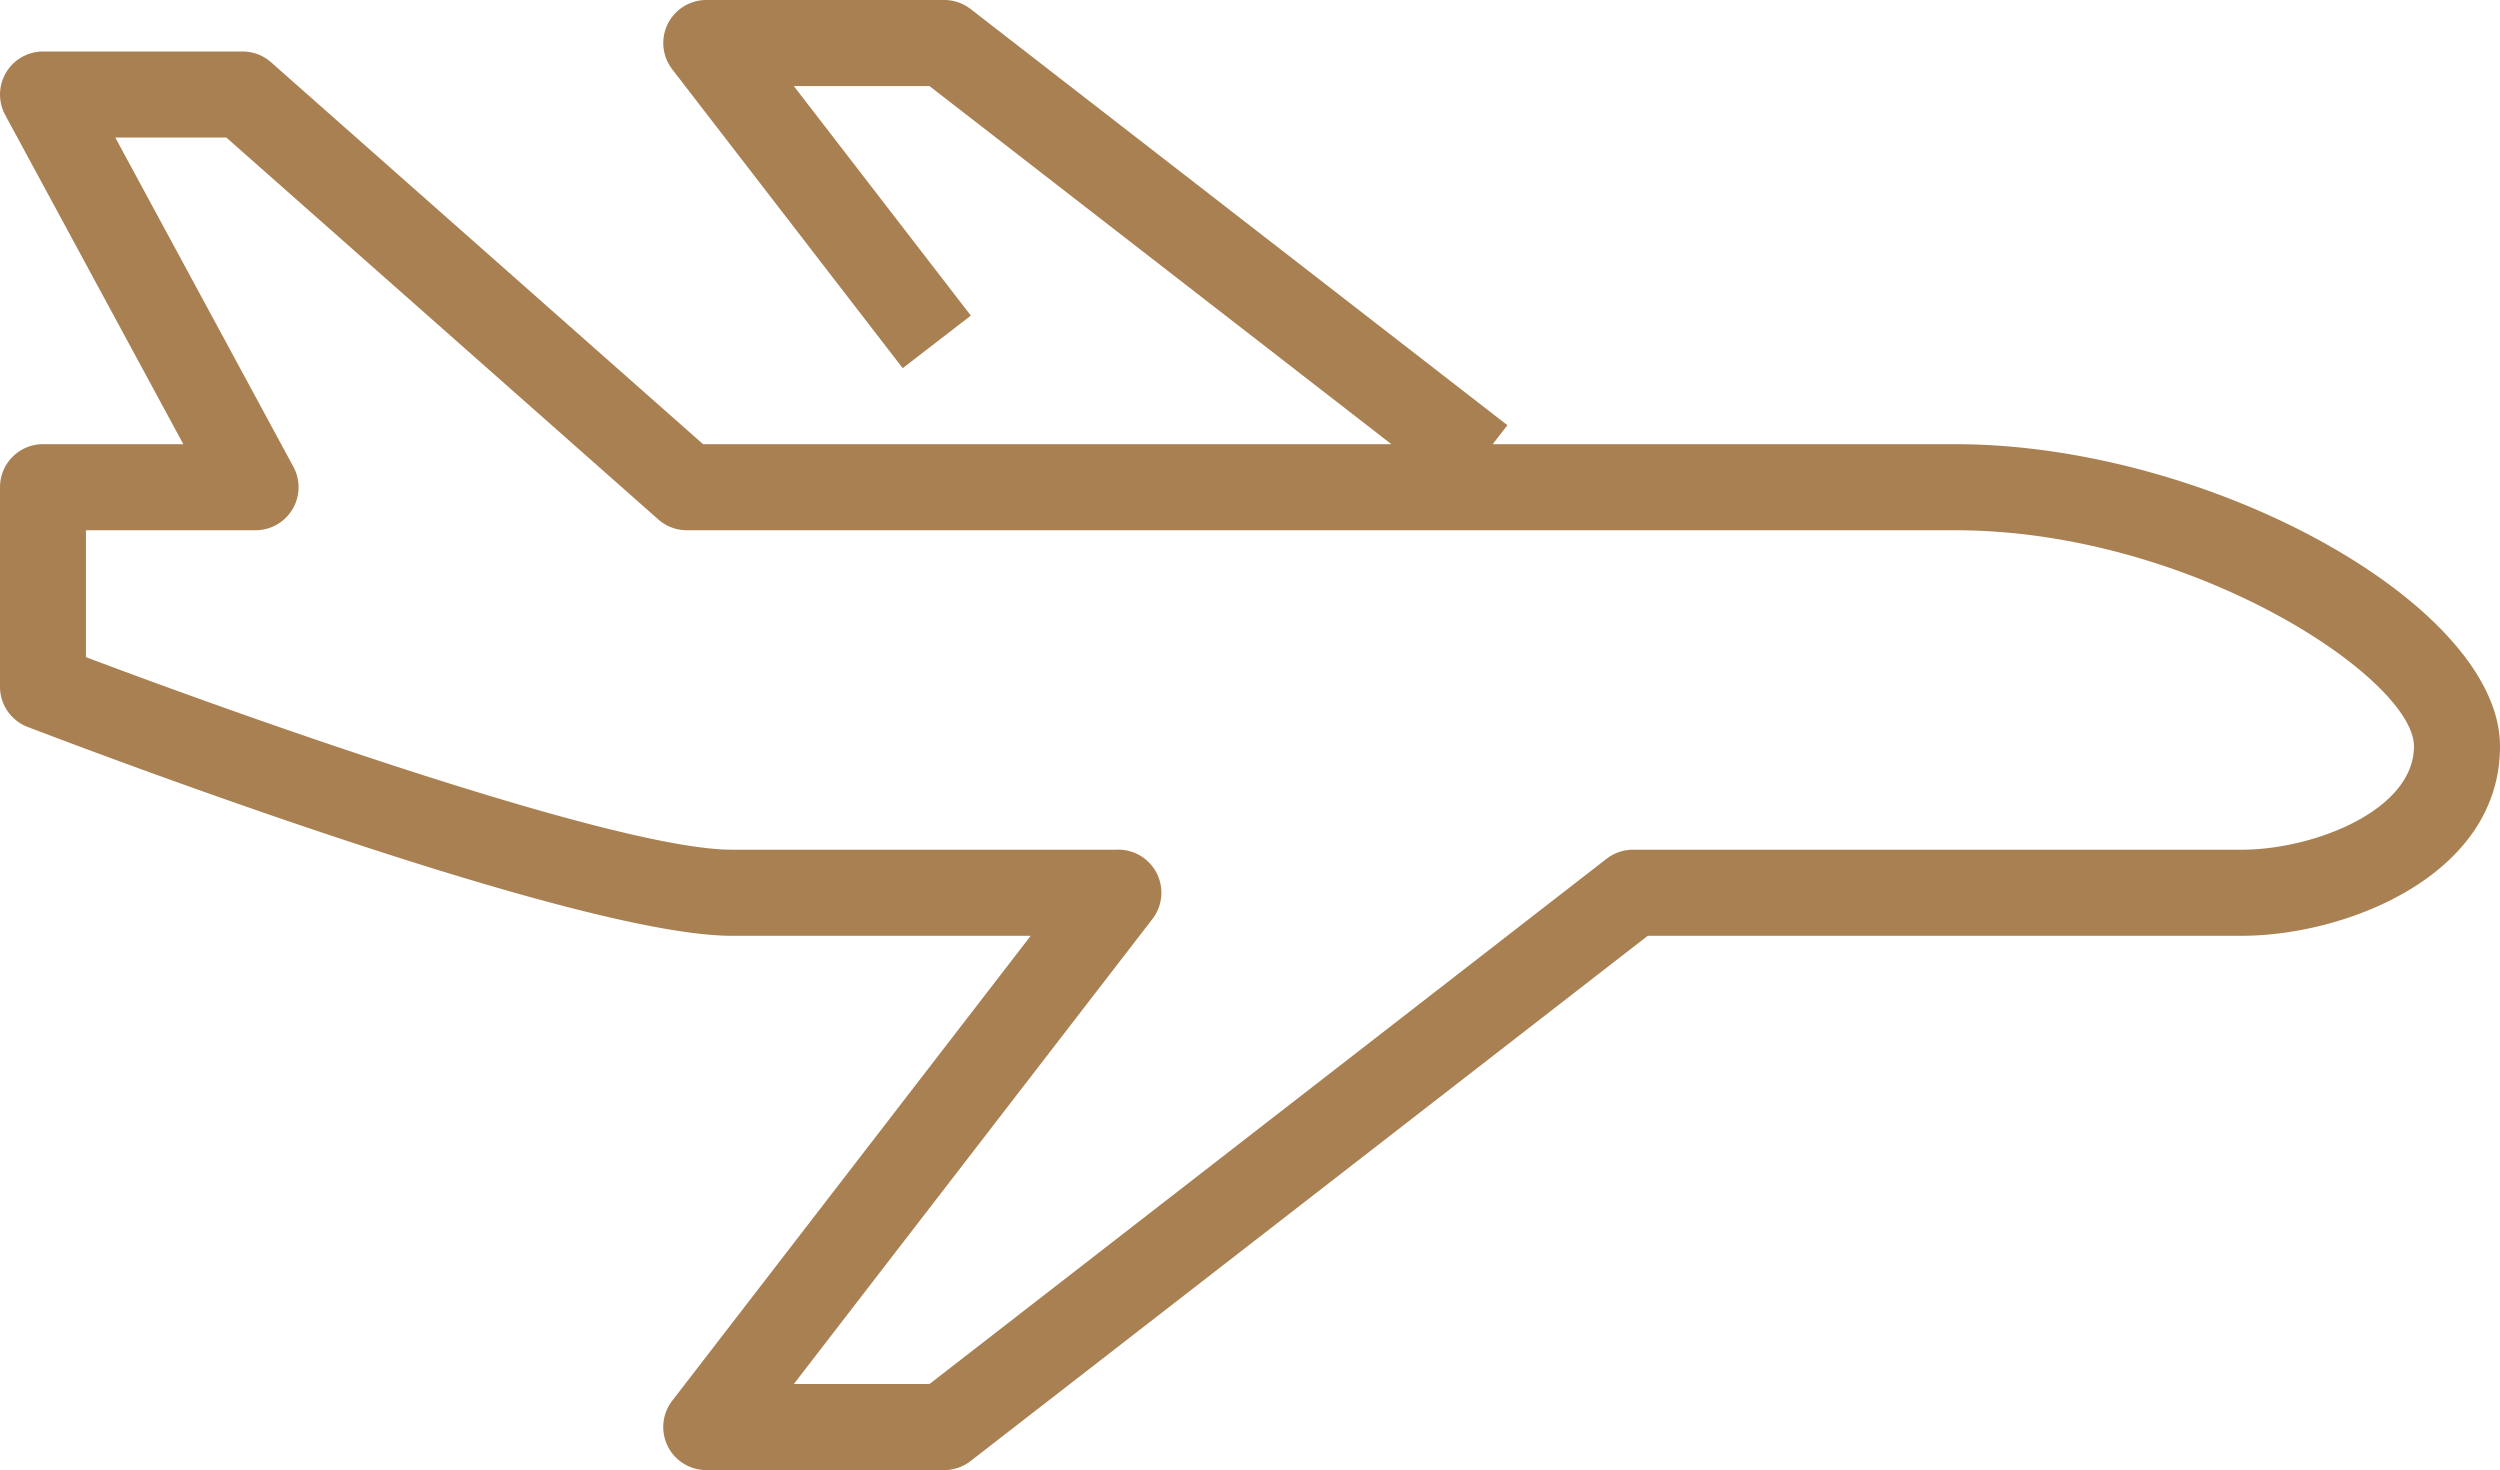 <svg xmlns="http://www.w3.org/2000/svg" width="60" height="35.281" viewBox="0 0 60 35.281">
  <path id="パス_156" data-name="パス 156" d="M46.917,10.66H35.825l.353-.455L23.295.217A1.034,1.034,0,0,0,22.662,0h-5.71a1.033,1.033,0,0,0-.818,1.664l5.531,7.172L23.3,7.574,19.052,2.066h3.256L33.393,10.66H16.873L6.506,1.495a1.033,1.033,0,0,0-.684-.259H1.033A1.033,1.033,0,0,0,.125,2.76L4.4,10.66H1.033A1.033,1.033,0,0,0,0,11.693v4.789a1.033,1.033,0,0,0,.661.964c.531.2,13.046,5.013,16.9,5.013h7.176L16.133,33.618a1.033,1.033,0,0,0,.818,1.664h5.71a1.033,1.033,0,0,0,.633-.217L39.546,22.459H53.8c2.5,0,6.2-1.445,6.2-4.548,0-3.388-6.97-7.251-13.083-7.251M53.8,20.393H39.192a1.033,1.033,0,0,0-.633.217L22.308,33.216H19.052l8.61-11.165a1.033,1.033,0,0,0-.867-1.658H17.563c-2.718,0-11.549-3.128-15.5-4.622V12.726H6.131A1.033,1.033,0,0,0,7.04,11.2L2.766,3.3H5.431L15.8,12.467a1.033,1.033,0,0,0,.684.259H46.917c5.691,0,11.018,3.565,11.018,5.185,0,1.538-2.408,2.482-4.134,2.482" fill="#a98051"/>
</svg>
